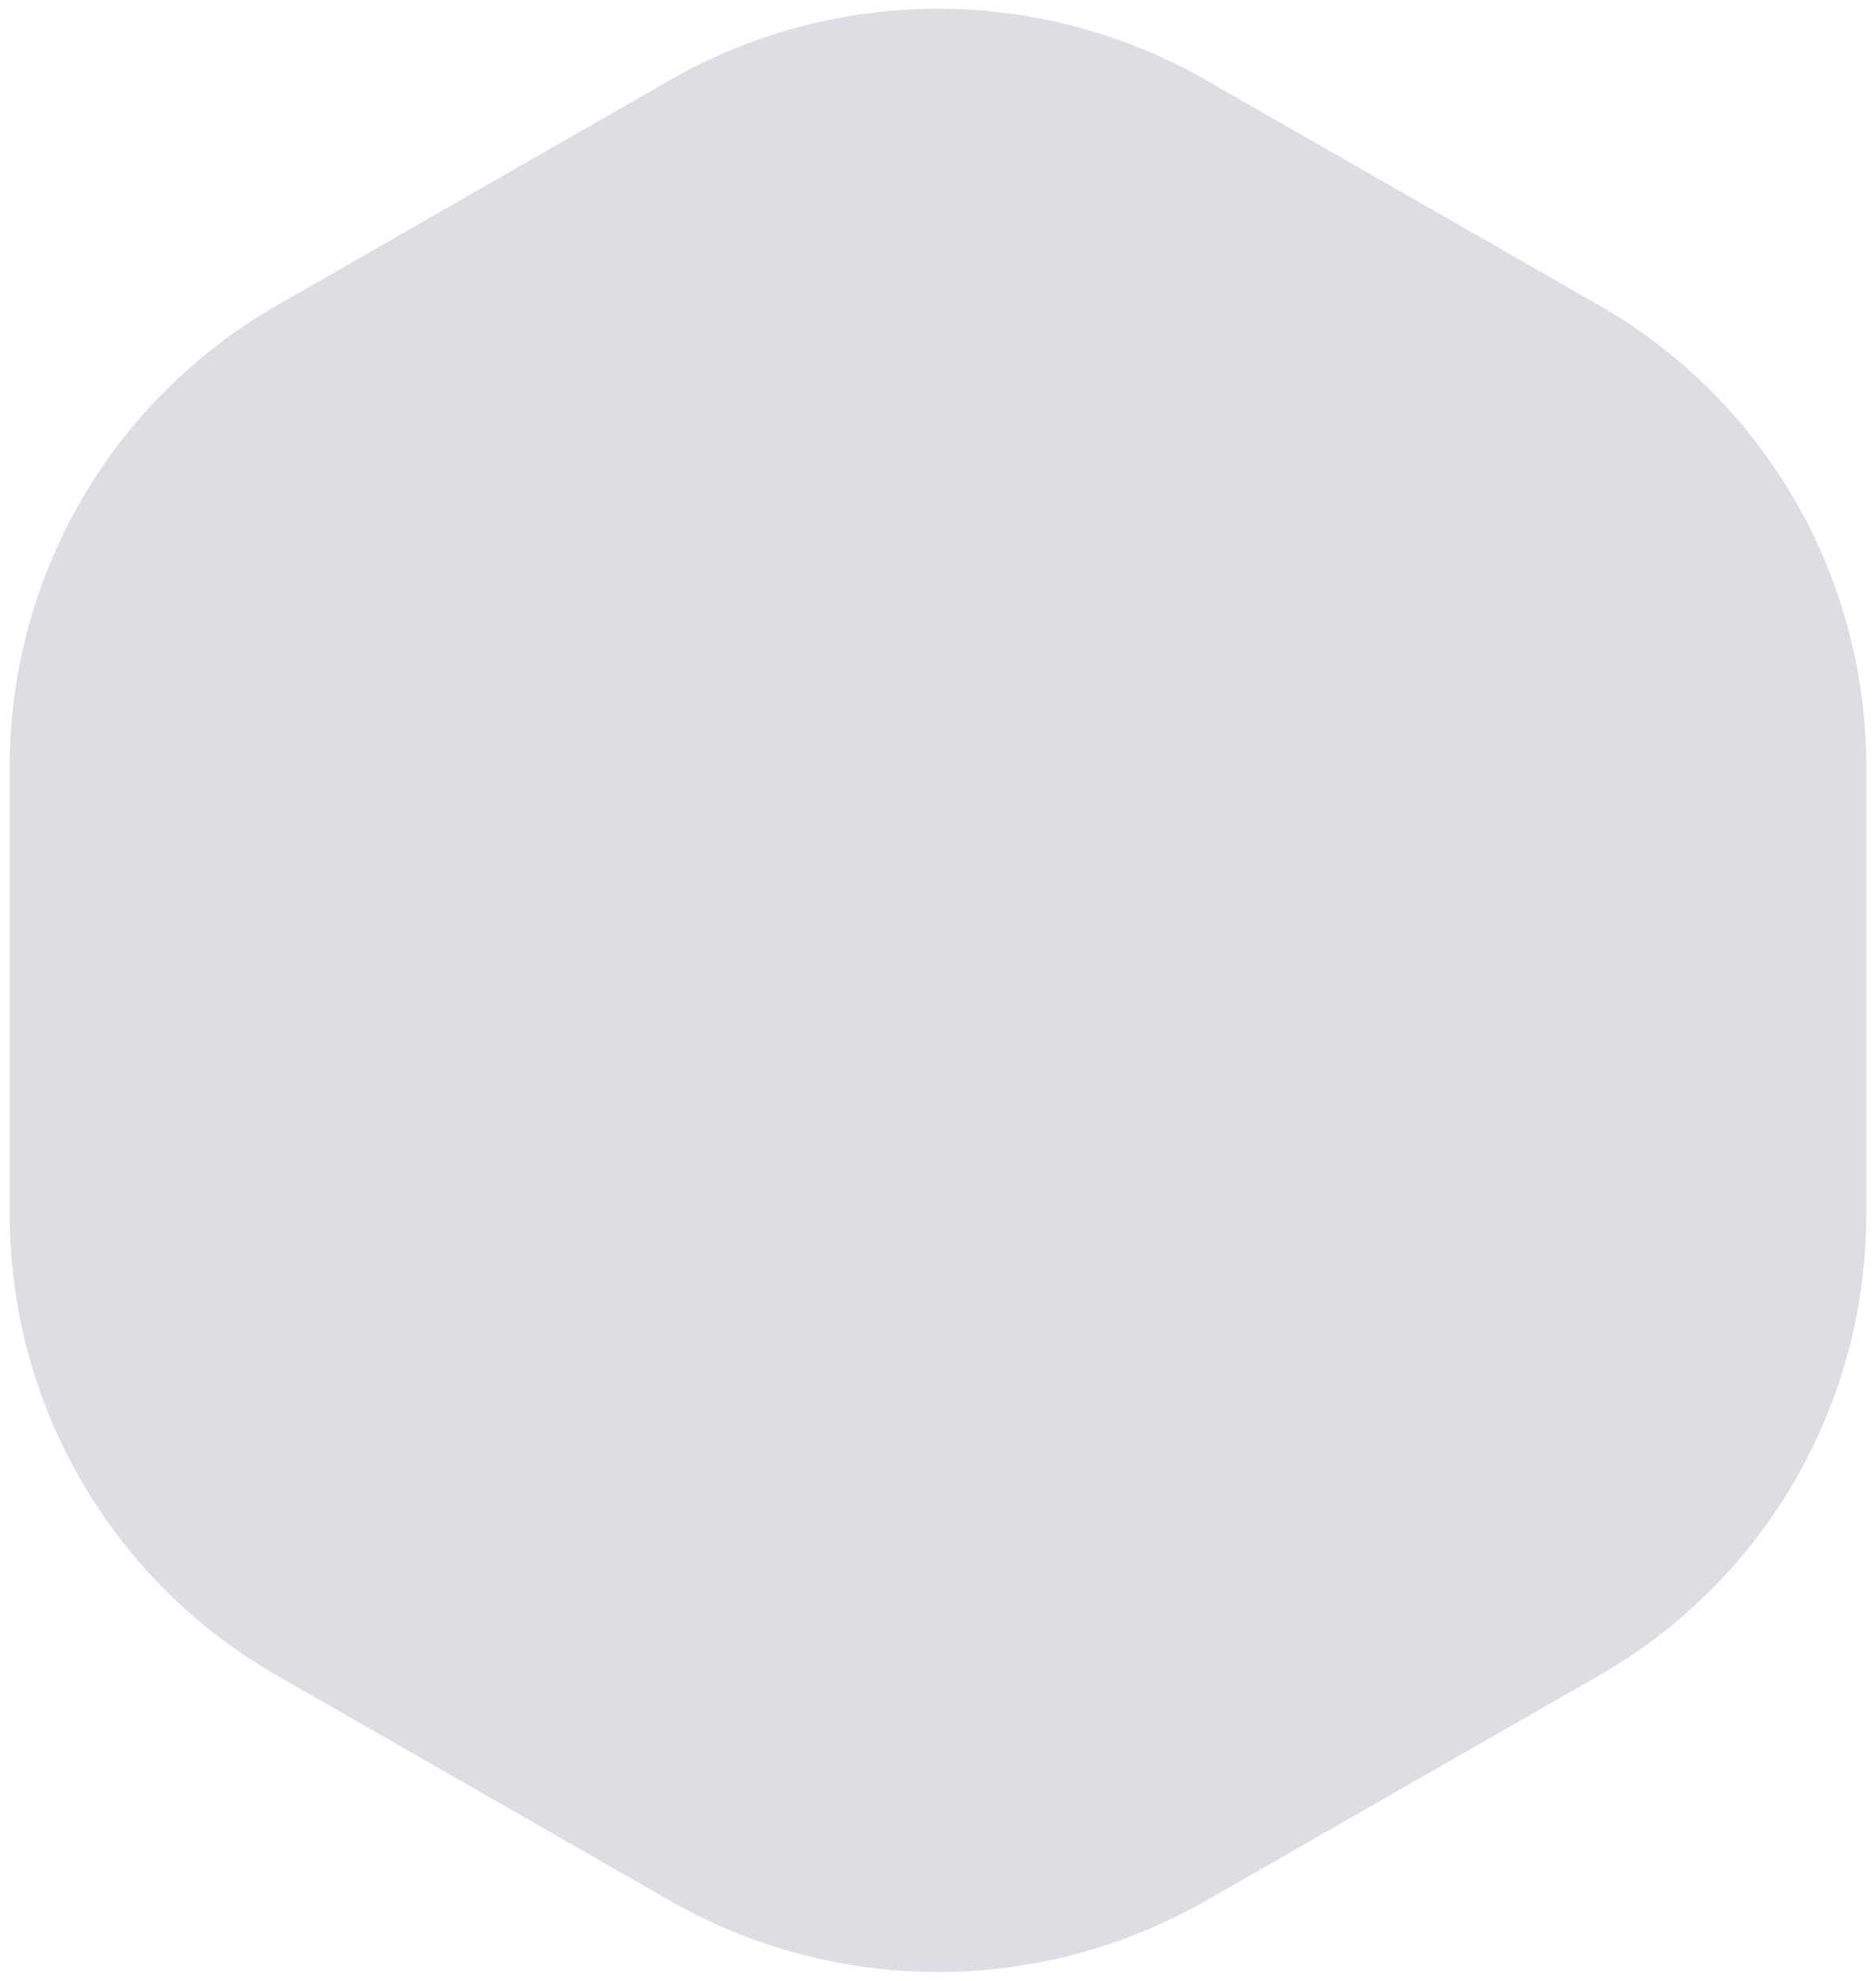<svg width="36" height="38" viewBox="0 0 36 38" fill="none" xmlns="http://www.w3.org/2000/svg"><path opacity=".3" d="M5.33 5.85a10.19 10.19 0 0 0-5.143 8.836v8.628A10.19 10.19 0 0 0 5.33 32.15l7.528 4.312a10.354 10.354 0 0 0 10.283 0l7.53-4.313a10.19 10.19 0 0 0 5.142-8.837v-8.626a10.19 10.19 0 0 0-5.142-8.838l-7.53-4.313a10.354 10.354 0 0 0-10.283 0L5.329 5.85z" fill="#8C90A5"></path></svg>